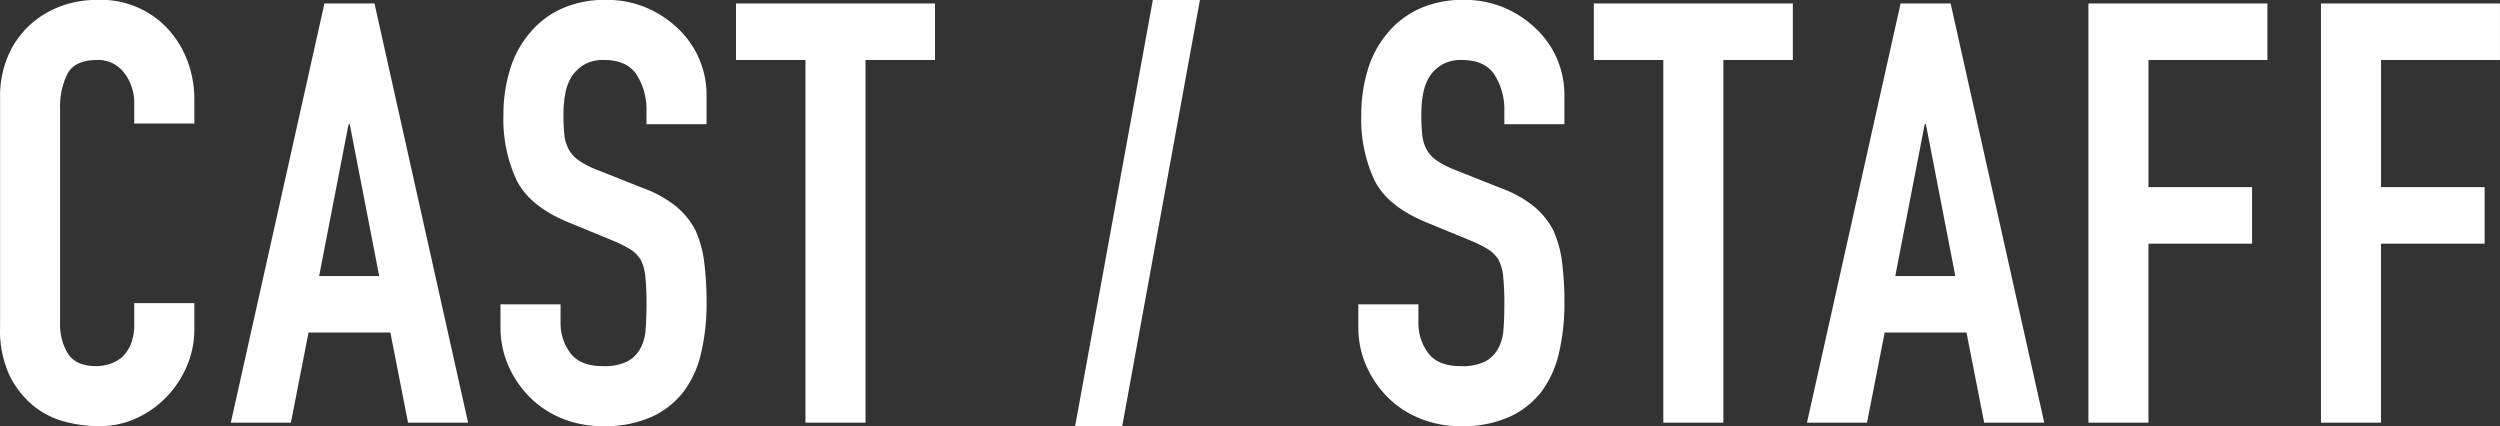 <svg xmlns="http://www.w3.org/2000/svg" width="475.563" height="81.06" viewBox="0 0 475.563 81.06">
  <rect x="0" y="0" width="475.563" height="81.06" fill="#333333" stroke="none"/>
  <defs>
    <style>
      .cls-1 {
        fill: #fff;
        fill-rule: evenodd;
      }
    </style>
  </defs>
  <path id="title_caststaff.svg" class="cls-1" d="M387.571,7385.07v3.92a9.958,9.958,0,0,1-.672,3.92,6.843,6.843,0,0,1-1.68,2.47,7.128,7.128,0,0,1-2.408,1.29,8.34,8.34,0,0,1-2.408.39c-2.614,0-4.424-.79-5.432-2.35a10.572,10.572,0,0,1-1.512-5.83v-40.77a14.117,14.117,0,0,1,1.4-6.66q1.4-2.625,5.656-2.63a6.173,6.173,0,0,1,5.152,2.46,9.281,9.281,0,0,1,1.9,5.83v3.8H399v-4.48a20.613,20.613,0,0,0-1.4-7.67,18.755,18.755,0,0,0-3.864-6.1,17.326,17.326,0,0,0-13.1-5.27,19.817,19.817,0,0,0-7.56,1.4,17.848,17.848,0,0,0-5.88,3.87,17.086,17.086,0,0,0-3.808,5.82,19.434,19.434,0,0,0-1.344,7.28v43.91a20.374,20.374,0,0,0,1.736,9.01,17.332,17.332,0,0,0,4.424,5.77,15.723,15.723,0,0,0,6.048,3.14,25.88,25.88,0,0,0,6.608.89,16.857,16.857,0,0,0,7.112-1.51,18.635,18.635,0,0,0,5.768-4.09A19.211,19.211,0,0,0,397.6,7397a17.731,17.731,0,0,0,1.4-7v-4.93H387.571Zm35.168-5.15,5.6-28.89h0.224l5.6,28.89H422.739Zm-5.376,27.89,3.36-17.14h15.568l3.36,17.14h11.424l-17.808-79.74h-9.52l-17.808,79.74h11.424Zm79.072-62.38a17.3,17.3,0,0,0-5.152-12.32,20.111,20.111,0,0,0-6.1-4.15,19.042,19.042,0,0,0-7.784-1.57,19.958,19.958,0,0,0-8.68,1.74,16.987,16.987,0,0,0-5.992,4.65,19.3,19.3,0,0,0-3.7,6.94,28.977,28.977,0,0,0-1.232,8.51,27.527,27.527,0,0,0,2.52,12.49c1.68,3.33,4.984,5.99,9.912,8.01l8.176,3.36a27.342,27.342,0,0,1,3.416,1.68,6.3,6.3,0,0,1,2.072,2.02,8.849,8.849,0,0,1,.9,3.24,48.617,48.617,0,0,1,.224,5.16c0,1.79-.056,3.41-0.168,4.87a8.842,8.842,0,0,1-1.064,3.75,6.014,6.014,0,0,1-2.52,2.41,10.026,10.026,0,0,1-4.536.84q-4.368,0-6.216-2.52a9.344,9.344,0,0,1-1.848-5.66v-3.58H457.235v4.25a18.172,18.172,0,0,0,1.512,7.45,19.481,19.481,0,0,0,4.088,5.99,18.34,18.34,0,0,0,6.16,4.04,20.343,20.343,0,0,0,7.728,1.45,21.8,21.8,0,0,0,9.3-1.79,16.1,16.1,0,0,0,6.16-4.93,19.667,19.667,0,0,0,3.248-7.33,41.149,41.149,0,0,0,1.008-9.36,60.511,60.511,0,0,0-.448-7.78,21.155,21.155,0,0,0-1.68-6.1,14.79,14.79,0,0,0-3.7-4.54,21.818,21.818,0,0,0-6.16-3.42l-8.736-3.47a17.441,17.441,0,0,1-3.528-1.79,6.266,6.266,0,0,1-1.96-2.13,7.409,7.409,0,0,1-.84-2.8,37.769,37.769,0,0,1-.168-3.92,21.542,21.542,0,0,1,.336-3.86,9.577,9.577,0,0,1,1.232-3.31,7.6,7.6,0,0,1,2.352-2.24,7.256,7.256,0,0,1,3.808-.89q4.368,0,6.216,2.85a12.233,12.233,0,0,1,1.848,6.78v2.58h11.424v-5.6Zm30.24,62.38v-68.99h13.216v-10.75H502.035v10.75h13.216v68.99h11.424Zm48.832,0.67,14.784-81.09h-8.96l-14.784,81.09h8.96Zm84.112-63.05a17.3,17.3,0,0,0-5.152-12.32,20.111,20.111,0,0,0-6.1-4.15,19.042,19.042,0,0,0-7.784-1.57,19.958,19.958,0,0,0-8.68,1.74,16.987,16.987,0,0,0-5.992,4.65,19.3,19.3,0,0,0-3.7,6.94,28.977,28.977,0,0,0-1.232,8.51,27.527,27.527,0,0,0,2.52,12.49c1.68,3.33,4.984,5.99,9.912,8.01l8.176,3.36a27.342,27.342,0,0,1,3.416,1.68,6.3,6.3,0,0,1,2.072,2.02,8.849,8.849,0,0,1,.9,3.24,48.617,48.617,0,0,1,.224,5.16c0,1.79-.056,3.41-0.168,4.87a8.842,8.842,0,0,1-1.064,3.75,6.014,6.014,0,0,1-2.52,2.41,10.026,10.026,0,0,1-4.536.84q-4.368,0-6.216-2.52a9.344,9.344,0,0,1-1.848-5.66v-3.58H620.419v4.25a18.172,18.172,0,0,0,1.512,7.45,19.481,19.481,0,0,0,4.088,5.99,18.34,18.34,0,0,0,6.16,4.04,20.343,20.343,0,0,0,7.728,1.45,21.8,21.8,0,0,0,9.3-1.79,16.1,16.1,0,0,0,6.16-4.93,19.667,19.667,0,0,0,3.248-7.33,41.149,41.149,0,0,0,1.008-9.36,60.511,60.511,0,0,0-.448-7.78,21.155,21.155,0,0,0-1.68-6.1,14.79,14.79,0,0,0-3.7-4.54,21.818,21.818,0,0,0-6.16-3.42l-8.736-3.47a17.441,17.441,0,0,1-3.528-1.79,6.266,6.266,0,0,1-1.96-2.13,7.409,7.409,0,0,1-.84-2.8,37.769,37.769,0,0,1-.168-3.92,21.542,21.542,0,0,1,.336-3.86,9.577,9.577,0,0,1,1.232-3.31,7.6,7.6,0,0,1,2.352-2.24,7.256,7.256,0,0,1,3.808-.89q4.368,0,6.216,2.85a12.233,12.233,0,0,1,1.848,6.78v2.58h11.424v-5.6Zm30.24,62.38v-68.99h13.216v-10.75H665.219v10.75h13.216v68.99h11.424Zm32.7-27.89,5.6-28.89h0.224l5.6,28.89H722.563Zm-5.376,27.89,3.36-17.14h15.568l3.36,17.14H750.9l-17.808-79.74h-9.52l-17.808,79.74h11.424Zm53.536,0v-34.05h19.712v-10.75H770.723v-24.19h22.624v-10.75H759.3v79.74h11.424Zm44.24,0v-34.05h19.712v-10.75H814.963v-24.19h22.624v-10.75H803.539v79.74h11.424Z" transform="translate(-362.031 -7327.41)"/>
</svg>
